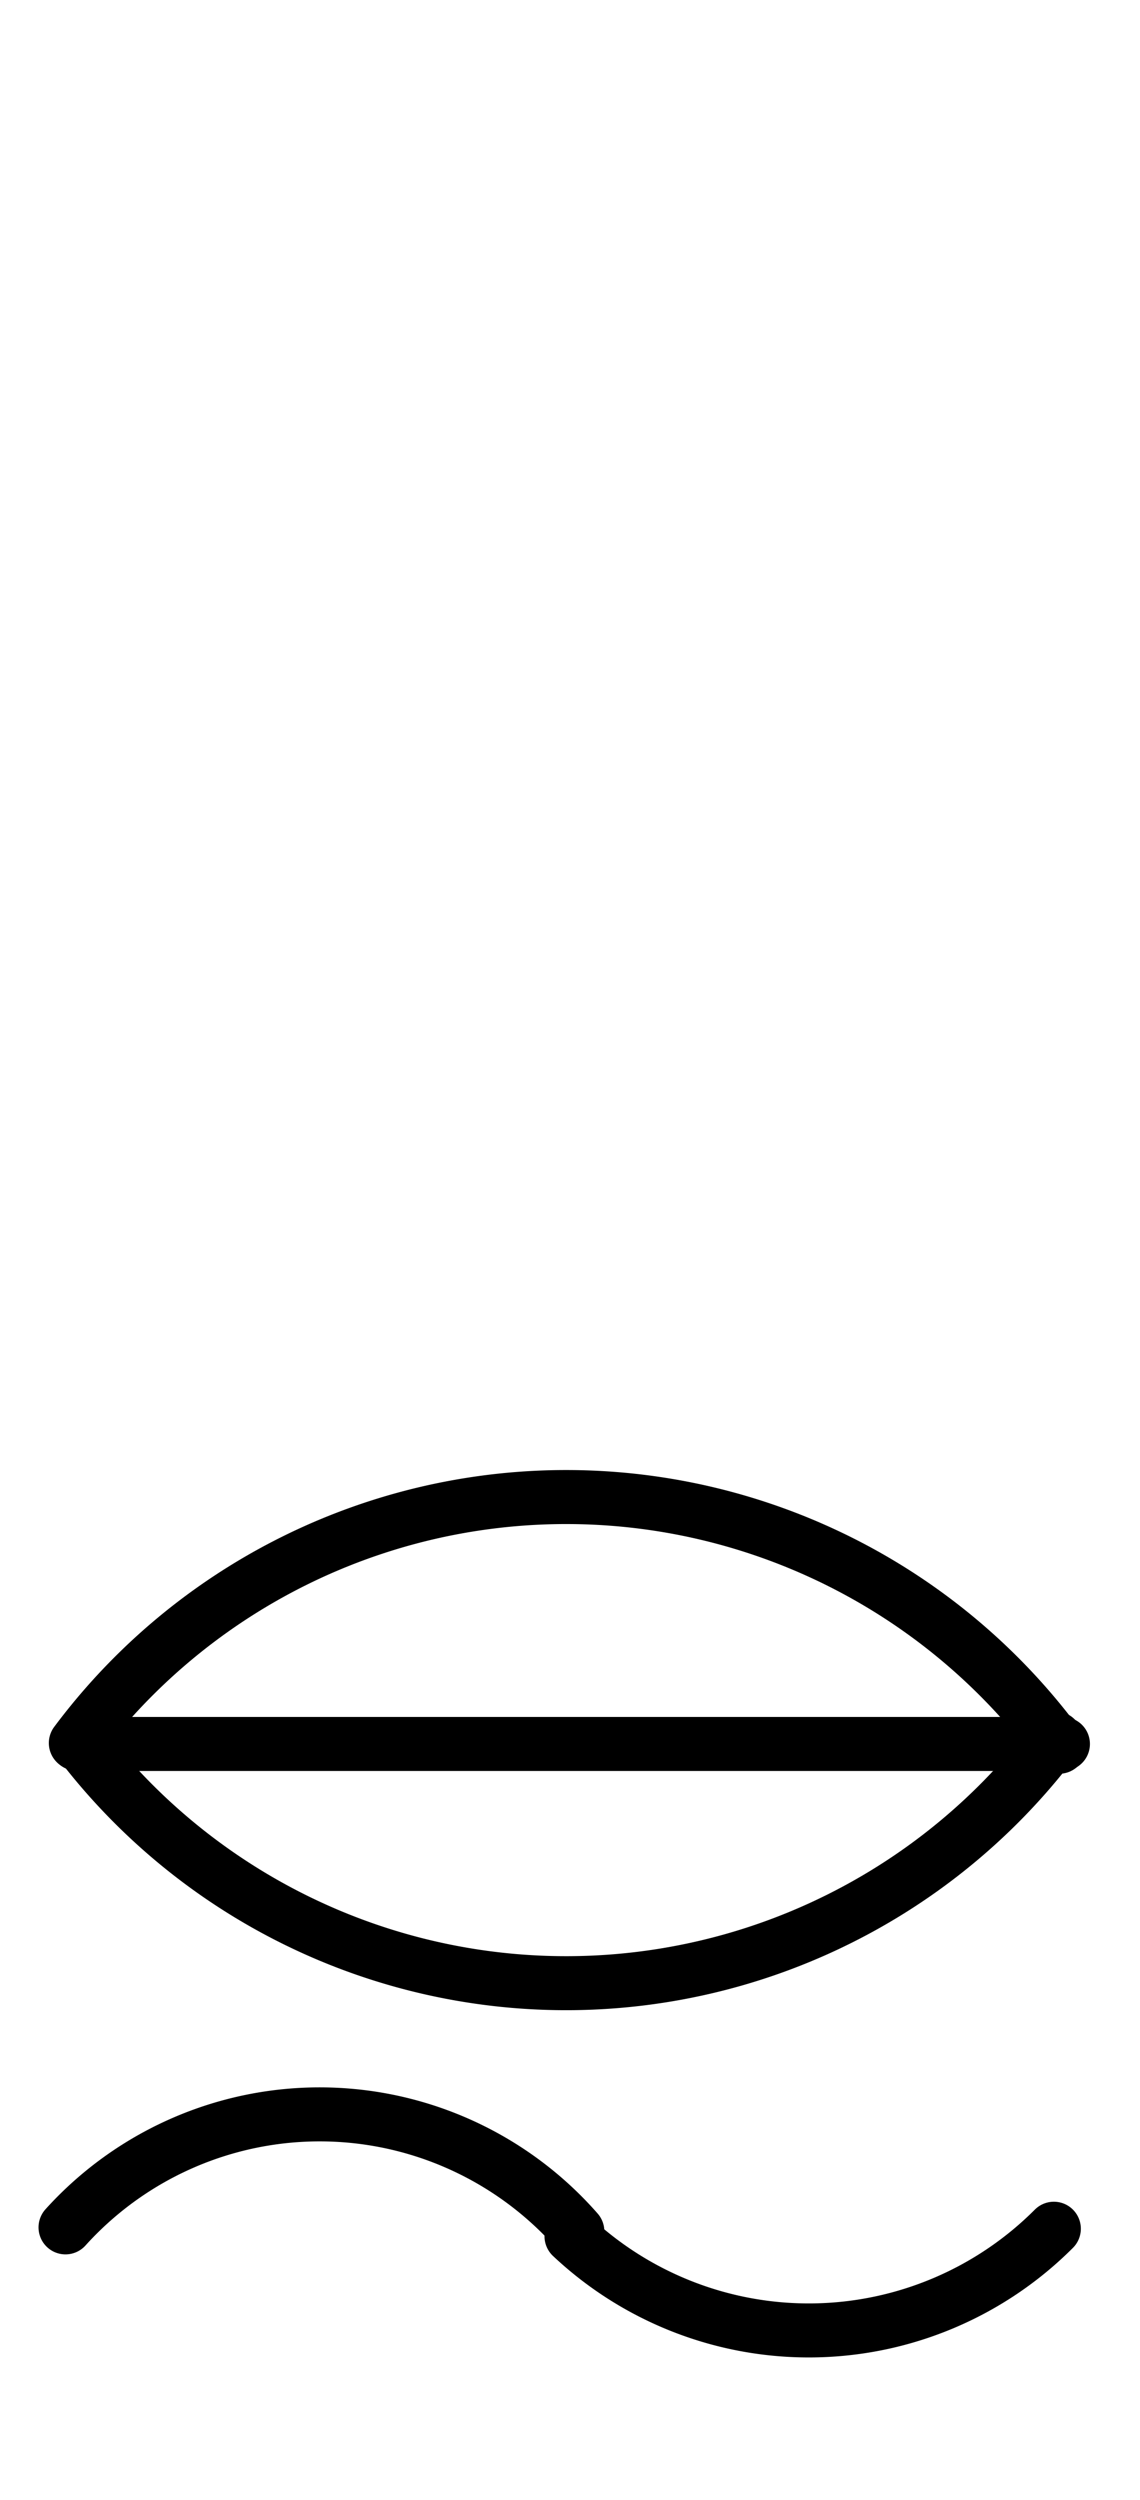 <?xml version="1.0" encoding="UTF-8" standalone="no"?>
<!DOCTYPE svg PUBLIC "-//W3C//DTD SVG 1.0//EN" "http://www.w3.org/TR/2001/REC-SVG-20010904/DTD/svg10.dtd">
<svg xmlns="http://www.w3.org/2000/svg" xmlns:xlink="http://www.w3.org/1999/xlink" fill-rule="evenodd" height="4.5in" preserveAspectRatio="none" stroke-linecap="round" viewBox="0 0 148 324" width="2.052in">
<style type="text/css">
.brush0 { fill: rgb(255,255,255); }
.pen0 { stroke: rgb(0,0,0); stroke-width: 1; stroke-linejoin: round; }
.font0 { font-size: 11px; font-family: "MS Sans Serif"; }
.pen1 { stroke: rgb(0,0,0); stroke-width: 7; stroke-linejoin: round; }
.brush1 { fill: none; }
.font1 { font-weight: bold; font-size: 16px; font-family: System, sans-serif; }
</style>
<g>
<path class="pen1" d="M 137.514,226.358 A 79.5,79.5 0 0 0 9.84,225.88" fill="none"/>
<path class="pen1" d="M 10.32,225.755 A 79.5,79.5 0 0 0 137.041,225.279" fill="none"/>
<line class="pen1" fill="none" x1="10" x2="138" y1="226" y2="226"/>
<path class="pen1" d="M 74.958,289.16 A 44.5,44.5 0 0 0 8.502,288.644" fill="none"/>
<path class="pen1" d="M 74.19,289.798 A 45.0,45.0 0 0 0 136.82,288.82" fill="none"/>
</g>
</svg>
